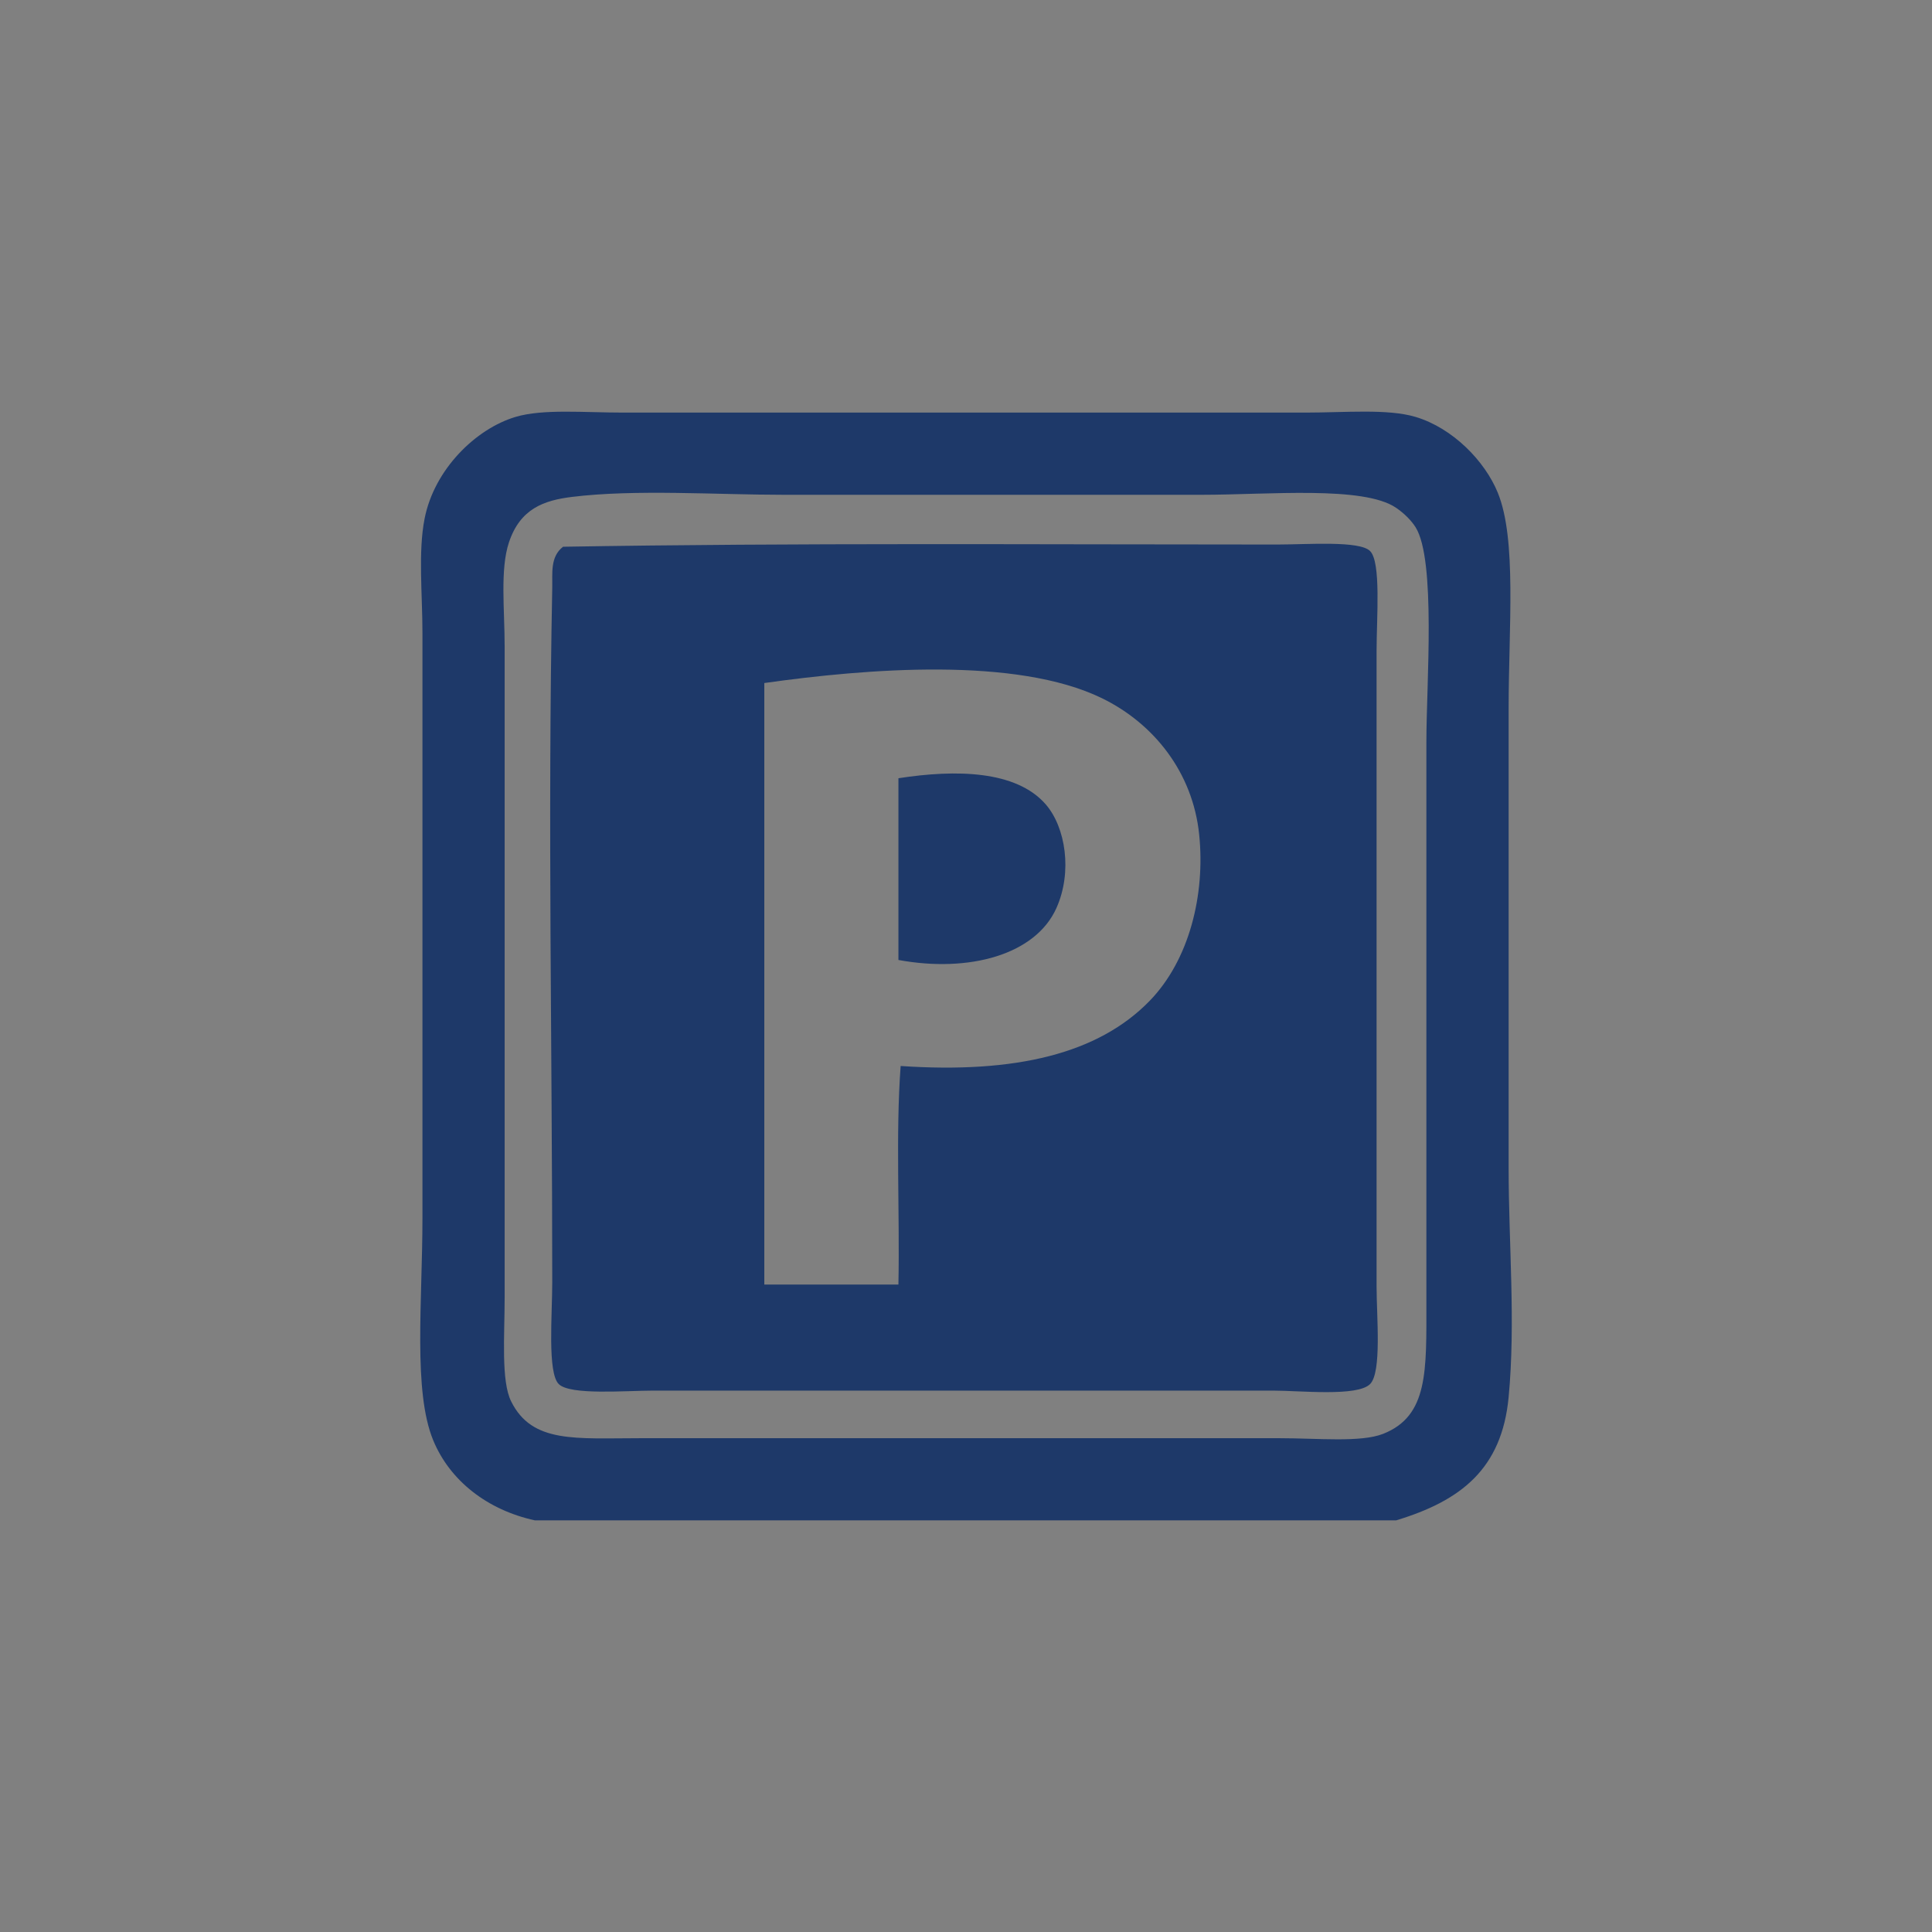 <?xml version="1.0" encoding="utf-8"?>
<!-- Generator: Adobe Illustrator 15.1.0, SVG Export Plug-In . SVG Version: 6.00 Build 0)  -->
<!DOCTYPE svg PUBLIC "-//W3C//DTD SVG 1.1//EN" "http://www.w3.org/Graphics/SVG/1.1/DTD/svg11.dtd">
<svg version="1.1" id="Capa_1" xmlns="http://www.w3.org/2000/svg" xmlns:xlink="http://www.w3.org/1999/xlink" x="0px" y="0px"
	 width="113.387px" height="113.386px" viewBox="0 0 113.387 113.386" enable-background="new 0 0 113.387 113.386"
	 xml:space="preserve">
<rect x="0" y="0" width="113.387" height="113.386" fill="#808080" stroke="none"/>
<g>
	<path fill-rule="evenodd" clip-rule="evenodd" fill="#1E3969" d="M-577.284,92.209c0-11.18,0-22.362,0-33.541
		c2.508,0,5.012,0,7.52,0c0.1-2.207-0.197-4.813,0.154-6.77c9.371,0,18.75,0,28.123,0c0,2.256,0,4.513,0,6.77
		c6.719,0,13.441,0,20.156,0c0-4.412,0-8.825,0-13.236c-0.752,0-1.504,0-2.254,0c-2.055-4.214-4.264-8.273-6.318-12.484
		c0.82-1.003,1.477-1.922,2.408-3.009c0.582-0.683,1.84-2.592,2.705-2.859c0.9-0.275,2.414,0,3.607,0c3.881,0,7.422,0,11.133,0
		c0-1.352,0-2.707,0-4.06c-1.488-0.105-3.33,0.426-3.311-0.902c0.02-1.191,2.189-0.903,4.063-0.903c1.816,0,4.023-0.342,4.063,1.053
		c-0.334,1.019-1.988,0.719-3.309,0.753c0,1.353,0,2.708,0,4.06c1.102,0,2.205,0,3.309,0c1.73,1.932,3.516,3.808,4.967,6.018
		c-2.25,4.019-4.09,8.448-6.471,12.335c-0.703,0-1.404,0-2.107,0c0,4.411,0,8.824,0,13.236c2.16,0.101,4.715-0.2,6.619,0.149
		c-0.1,11.081,0.199,22.563-0.148,33.392c-17.803,0-35.6,0-53.396,0c0-5.564,0-11.129,0-16.693c-3.965,0-7.922,0-11.885,0
		c-0.1,5.514,0.199,11.429-0.15,16.693C-570.966,92.209-574.128,92.209-577.284,92.209z M-521.479,42.122c0.953,0,1.904,0,2.857,0
		c0-2.006,0-4.011,0-6.016c-1.904,0-3.811,0-5.717,0C-523.431,38.157-522.462,40.146-521.479,42.122z M-517.271,42.122
		c1.457,0,2.912,0,4.363,0c0-2.006,0-4.011,0-6.016c-1.451,0-2.906,0-4.363,0C-517.271,38.111-517.271,40.116-517.271,42.122z
		 M-511.401,42.122c0.9,0,1.803,0,2.707,0c0.936-2.021,2.078-3.836,2.855-6.016c-1.854,0-3.709,0-5.563,0
		C-511.401,38.111-511.401,40.116-511.401,42.122z M-570.815,63.632c-0.352,1.254-0.049,3.159-0.15,4.662c5.313,0,10.627,0,15.945,0
		c0-1.555,0-3.109,0-4.662C-560.286,63.632-565.552,63.632-570.815,63.632z M-551.712,63.632c-0.352,1.254-0.053,3.159-0.152,4.662
		c5.365,0,10.729,0,16.094,0c0-1.555,0-3.109,0-4.662C-541.085,63.632-546.399,63.632-551.712,63.632z M-532.46,63.632
		c-0.354,1.254-0.053,3.159-0.15,4.662c5.316,0,10.629,0,15.941,0c0-1.555,0-3.109,0-4.662
		C-521.931,63.632-527.194,63.632-532.46,63.632z"/>
</g>
<g>
	<path fill-rule="evenodd" clip-rule="evenodd" fill="#1E3969" d="M81.935,89.229c-16.845,0-33.691,0-50.54,0
		c-2.808-0.613-4.995-2.338-5.969-4.696c-1.191-2.889-0.633-8.128-0.633-13.084c0-11.595,0-23.106,0-34.282
		c0-2.294-0.26-4.769,0.126-6.73c0.567-2.891,3.001-5.27,5.334-5.968c1.613-0.482,4.014-0.254,6.347-0.254
		c13.692,0,26.497,0,40.002,0c2.355,0,4.837-0.236,6.478,0.254c2.188,0.656,4.067,2.595,4.822,4.445
		c1.123,2.739,0.638,7.876,0.638,12.698c0,9.446,0,18.067,0,26.921c0,4.504,0.416,9.058,0,13.463
		C88.141,86.209,85.741,88.078,81.935,89.229z M29.87,31.83c-0.529,1.597-0.253,3.938-0.253,6.098c0,13.078,0,24.996,0,38.222
		c0,2.239-0.218,4.889,0.382,6.096c1.229,2.478,3.771,2.16,7.62,2.16c12.911,0,24.758,0,37.459,0c2.245,0,4.783,0.262,6.095-0.255
		c2.664-1.049,2.54-3.707,2.54-7.747c0-11.114,0-22.189,0-32.888c0-3.34,0.572-10.647-0.634-12.573
		c-0.236-0.376-0.646-0.803-1.145-1.141c-1.909-1.305-7.488-0.763-11.428-0.763c-8.568,0-16.42,0-24.509,0
		c-3.931,0-8.729-0.335-12.442,0.126C31.925,29.368,30.531,29.849,29.87,31.83z"/>
	<path fill-rule="evenodd" clip-rule="evenodd" fill="#1E3969" d="M33.045,32.088c13.711-0.233,27.7-0.13,41.907-0.13
		c1.781,0,4.839-0.24,5.456,0.382c0.656,0.655,0.382,3.927,0.382,5.841c0,12.924,0,24.281,0,37.336c0,1.732,0.313,5.019-0.382,5.713
		c-0.749,0.75-4.087,0.383-5.712,0.383c-12.688,0-23.564,0-36.318,0c-1.675,0-4.912,0.285-5.586-0.383
		c-0.672-0.667-0.381-4.073-0.381-5.97c0-13.758-0.271-27.039,0-40.76C32.43,33.637,32.279,32.682,33.045,32.088z M67.459,58.752
		c2.349-2.409,3.282-6.261,2.919-9.776c-0.374-3.638-2.65-6.509-5.713-8.002c-5.03-2.443-13.768-1.739-19.809-0.888
		c0,11.768,0,23.533,0,35.302c2.623,0,5.247,0,7.871,0c0.085-4.233-0.168-8.806,0.131-12.826
		C59.627,63.02,64.458,61.831,67.459,58.752z"/>
	<path fill-rule="evenodd" clip-rule="evenodd" fill="#1E3969" d="M52.728,56.34c0-3.557,0-7.109,0-10.666
		c3.389-0.526,6.903-0.456,8.636,1.523c1.178,1.347,1.585,3.978,0.636,6.096C60.771,56.036,56.882,57.102,52.728,56.34z"/>
</g>
<g>
	<g>
		<defs>
			<rect id="SVGID_1_" x="-722.623" y="-252.105" width="73.707" height="52.367"/>
		</defs>
		<clipPath id="SVGID_2_">
			<use xlink:href="#SVGID_1_"  overflow="visible"/>
		</clipPath>
		<path clip-path="url(#SVGID_2_)" fill="#1E3969" d="M-650.618-200.415c-0.92,0-1.669-0.744-1.669-1.665v-30.951l-33.502-15.566
			l-33.499,15.566v30.951c0,0.921-0.748,1.665-1.668,1.665c-0.921,0-1.667-0.744-1.667-1.665v-32.014
			c0-0.651,0.373-1.241,0.965-1.513l35.167-16.344c0.449-0.206,0.963-0.206,1.405,0l35.171,16.342
			c0.588,0.273,0.964,0.864,0.964,1.515v32.014C-648.951-201.159-649.695-200.415-650.618-200.415 M-693.792-205.581
			c-0.92,0-1.667,0.746-1.667,1.667v2.501c0,0.921,0.747,1.669,1.667,1.669c0.921,0,1.667-0.748,1.667-1.669v-2.501
			C-692.125-204.835-692.871-205.581-693.792-205.581 M-678.035-205.581c-0.921,0-1.667,0.746-1.667,1.667v2.501
			c0,0.921,0.746,1.669,1.667,1.669c0.923,0,1.668-0.748,1.668-1.669v-2.501C-676.367-204.835-677.112-205.581-678.035-205.581
			 M-653.568-218.241c-0.06,0.872-0.793,1.547-1.663,1.547h-9.728v0.484c1.72,0.674,2.941,2.339,2.941,4.298
			c0,2.542-2.067,4.613-4.611,4.613c-2.543,0-4.611-2.071-4.611-4.613c0-1.959,1.224-3.63,2.943-4.298v-0.484h-6.281
			c-0.576,6.572-4.52,11.845-9.54,12.873v2.407c0,0.921-0.748,1.669-1.671,1.669c-0.919,0-1.666-0.748-1.666-1.669v-2.358
			c-5.141-0.901-9.203-6.241-9.794-12.922h-7.417v0.484c1.719,0.674,2.945,2.345,2.945,4.298c0,2.542-2.07,4.613-4.615,4.613
			c-2.544,0-4.612-2.07-4.612-4.613c0-1.954,1.225-3.625,2.946-4.298v-0.484h-8.585c-0.873,0-1.601-0.675-1.662-1.547
			c-0.064-0.872,0.559-1.647,1.422-1.771l20.046-2.896l0.077-0.196c0.189-0.711,0.41-1.406,0.679-2.066h-4.908
			c-0.926,0-1.67-0.745-1.67-1.667c0-0.919,0.744-1.668,1.67-1.668h6.762c1.719-2.331,4.013-3.935,6.594-4.425v-6.282
			c0-0.919,0.747-1.666,1.666-1.666c0.921,0,1.665,0.746,1.665,1.666v6.282c2.579,0.491,4.879,2.095,6.598,4.425h6.769
			c0.921,0,1.667,0.749,1.667,1.668c0,0.921-0.746,1.667-1.667,1.667h-4.92c0.114,0.28,0.215,0.567,0.311,0.854l0.555,1.416
			l19.944,2.888C-654.13-219.888-653.505-219.113-653.568-218.241 M-705.056-211.911c0-0.707-0.574-1.28-1.28-1.28
			c-0.702,0-1.275,0.574-1.275,1.28c0,0.702,0.573,1.275,1.275,1.275C-705.63-210.636-705.056-211.209-705.056-211.911
			 M-665.349-211.911c0-0.707-0.576-1.28-1.28-1.28s-1.279,0.574-1.279,1.28c0,0.702,0.575,1.275,1.279,1.275
			S-665.349-211.209-665.349-211.911 M-684.128-223.697v4.392l5.876-2.92l-0.715-1.835L-684.128-223.697z M-687.593-223.697
			l-5.162-0.363l-0.715,1.838l5.877,2.917V-223.697z"/>
	</g>
</g>
<g>
	<path fill="#1E3969" d="M-116.811-100.101l-0.002-0.017v-12.647c0-0.765-0.624-1.391-1.397-1.391c-0.768,0-1.388,0.625-1.388,1.391
		v12.637c-0.085,3.128-2.397,5.667-5.179,5.667c-2.777,0-5.092-2.539-5.174-5.665l0.002-0.004v-12.642
		c0-0.771-0.621-1.396-1.393-1.396c-0.773,0-1.396,0.625-1.396,1.396v12.642v0.002l-0.002,0.027
		c0.083,4.135,2.922,7.574,6.569,8.284v6.929c-1.416,0.556-2.424,1.936-2.424,3.551v18.828c0,2.109,1.713,3.822,3.816,3.822
		c2.111,0,3.817-1.713,3.817-3.822v-18.828c0-1.615-1.005-2.995-2.423-3.551v-6.929C-119.732-92.526-116.892-95.966-116.811-100.101
		 M-123.748-62.509c0,0.568-0.455,1.028-1.028,1.028c-0.565,0-1.024-0.46-1.024-1.028v-18.828c0-0.57,0.459-1.031,1.024-1.031
		c0.573,0,1.028,0.46,1.028,1.031V-62.509z"/>
	<path fill="#1E3969" d="M-127.011-98.736c0.771,0,1.397-0.624,1.397-1.392v-12.647c0-0.768-0.627-1.393-1.397-1.393
		c-0.766,0-1.392,0.625-1.392,1.393v12.647C-128.402-99.36-127.776-98.736-127.011-98.736"/>
	<path fill="#1E3969" d="M-122.604-98.736c0.773,0,1.394-0.624,1.394-1.392v-12.647c0-0.768-0.62-1.393-1.394-1.393
		c-0.769,0-1.392,0.625-1.392,1.393v12.647C-123.995-99.36-123.372-98.736-122.604-98.736"/>
	<path fill="#1E3969" d="M-51.973-83.174v-30.455c0-0.498-0.262-0.952-0.689-1.203c-0.433-0.251-0.956-0.252-1.393-0.01
		c-0.245,0.142-6.06,3.535-6.06,12.291v15.015c0,0.772,0.626,1.394,1.391,1.394h3.963v1.845c-2.067,0.042-3.733,1.733-3.733,3.813
		v18.833c0,2.106,1.712,3.818,3.816,3.818c2.101,0,3.818-1.711,3.818-3.818v-18.833C-50.859-81.533-51.282-82.481-51.973-83.174
		 M-57.332-88.935v-13.616c0-3.861,1.334-6.409,2.571-7.95v21.566H-57.332z M-53.653-61.652c0,0.565-0.459,1.028-1.024,1.028
		c-0.567,0-1.028-0.463-1.028-1.028v-18.833c0-0.569,0.461-1.028,1.028-1.028c0.565,0,1.024,0.459,1.024,1.028V-61.652z"/>
	<path fill="#1E3969" d="M-90.134-113.245c-14.786,0-26.813,12.031-26.813,26.814c0,14.788,12.026,26.819,26.813,26.819
		c14.787,0,26.816-12.031,26.816-26.819C-63.317-101.213-75.347-113.245-90.134-113.245 M-90.134-62.401
		c-13.248,0-24.024-10.778-24.024-24.029c0-13.247,10.776-24.025,24.024-24.025c13.252,0,24.029,10.778,24.029,24.025
		C-66.104-73.179-76.882-62.401-90.134-62.401"/>
	<path fill="#1E3969" d="M-90.134-104.161c-9.775,0-17.735,7.952-17.735,17.735c0,9.777,7.96,17.733,17.735,17.733
		c9.784,0,17.74-7.957,17.74-17.733C-72.394-96.209-80.35-104.161-90.134-104.161 M-90.134-71.481
		c-8.237,0-14.948-6.706-14.948-14.945c0-8.246,6.711-14.946,14.948-14.946c8.241,0,14.948,6.701,14.948,14.946
		C-75.186-78.187-81.893-71.481-90.134-71.481"/>
</g>
<g>
	<path fill="#1E3969" d="M-248.816-255.729c2.877,0,5.211,2.33,5.211,5.209v19.107c0,2.877-2.334,5.208-5.211,5.208h-19.111
		c-2.871,0-5.209-2.331-5.209-5.208v-19.107c0-2.879,2.338-5.209,5.209-5.209H-248.816z"/>
	<path fill="#FFFFFF" d="M-257.461-242.058c-2.031-0.784-2.385-1.315-2.385-2.144c0-0.698,0.533-1.513,2.045-1.513
		c1.018,0,1.861,0.297,2.303,0.572l0.59,0.364l0.855-2.531l-0.387-0.226c-0.811-0.479-2.014-0.749-3.299-0.749l-0.146,0.002
		l0.146-0.002l0.135,0.002v-2.824h-2.162v3.141l0.014-0.004c-0.594,0.201-1.123,0.497-1.572,0.882
		c-0.918,0.782-1.418,1.878-1.418,3.092c0,2.006,1.305,3.461,3.992,4.437c1.873,0.699,2.238,1.336,2.238,2.203
		c0,1.127-0.871,1.797-2.334,1.797c-1.014,0-2.063-0.294-2.867-0.81l-0.605-0.388l-0.811,2.568l0.346,0.23
		c0.707,0.472,1.869,0.83,3.018,0.947v2.18h2.162v-2.25l-0.117,0.02c1.107-0.179,2.043-0.6,2.746-1.244
		c0.877-0.808,1.361-1.941,1.361-3.194C-253.613-240.207-255.559-241.325-257.461-242.058 M-258.135-248.273l0.127-0.006
		L-258.135-248.273 M-259.365-248.084l0.084-0.021L-259.365-248.084 M-259.127-248.142l0.088-0.018L-259.127-248.142
		 M-258.885-248.188l0.098-0.018L-258.885-248.188 M-258.635-248.227l0.102-0.012L-258.635-248.227 M-258.387-248.251l0.117-0.015
		L-258.387-248.251 M-259.521-248.041l-0.082,0.021L-259.521-248.041 M-258.697-232.971l-0.25,0.004L-258.697-232.971
		 M-259.555-232.987l-0.018-0.002L-259.555-232.987z M-259.148-232.968h-0.02H-259.148z M-258.014-233.02l0.18-0.023
		L-258.014-233.02 M-258.635-232.974l0.244-0.011L-258.635-232.974 M-258.318-232.989l0.232-0.024L-258.318-232.989"/>
	<path fill="#1E3969" d="M-218.656-255.729c2.879,0,5.209,2.33,5.209,5.209v19.107c0,2.877-2.33,5.208-5.209,5.208h-19.107
		c-2.879,0-5.211-2.331-5.211-5.208v-19.107c0-2.879,2.332-5.209,5.211-5.209H-218.656z"/>
	<path fill="#FFFFFF" d="M-220.82-244.479l1.693-2.775c0,0-0.818-1.138-2.889-2.016c-0.18-0.081-1.256-0.502-2.018-0.616
		c-4.168-0.637-6.807,1.505-7.244,1.858c-0.883,0.711-1.652,1.669-2.201,2.662c-0.266,0.479-0.463,0.994-0.664,1.505
		c-0.18,0.526-0.184,0.609-0.184,0.609l-1.959,0.013l-1.006,1.528h2.754v1.348h-1.822l-0.928,1.46h2.99l0.068,0.278
		c0.043,0.176,0.072,0.358,0.129,0.527c1.281,3.785,3.564,4.845,3.941,5.044c0.822,0.443,2.635,1.286,5.357,1.092
		c1.705-0.01,3.252-0.724,4.59-1.748c0.068-0.052,0.561-0.353,0.561-0.448v-3.819c0,0-0.287,0.346-0.926,0.889
		c-0.637,0.544-1.646,1.22-2.789,1.594c-0.693,0.242-1.527,0.332-2.289,0.332c-0.766,0-1.488-0.131-2.25-0.44
		c-0.938-0.383-1.852-1.074-2.406-1.918c-0.127-0.19-0.246-0.384-0.35-0.585c-0.113-0.22-0.211-0.424-0.379-0.786
		c0.498,0,1.002,0,1.506-0.001c0.652,0,1.307,0,1.961-0.003c0.691,0,1.385,0,2.078,0c0.563,0,1.125,0,1.688-0.002h0.787h0.016
		l0.848-1.459l-9.168-0.01v-1.351h9.523l0.918-1.539h-6.438h-3.689c0.34-0.674,0.598-0.99,0.686-1.111
		c0.26-0.349,0.559-0.663,0.885-0.947c0.709-0.615,1.529-1.093,2.461-1.269c0.596-0.111,1.301-0.174,1.908-0.099
		c0.436,0.054,0.906,0.146,1.316,0.306C-222.906-246.05-221.9-245.52-220.82-244.479"/>
	<path fill="#1E3969" d="M-248.816-225.639c2.877,0,5.211,2.331,5.211,5.212v19.104c0,2.878-2.334,5.209-5.211,5.209h-19.111
		c-2.873,0-5.209-2.331-5.209-5.209v-19.104c0-2.881,2.336-5.212,5.209-5.212H-248.816z"/>
	<path fill="#FFFFFF" d="M-251.441-213.096v-1.149c0-0.84-0.166-1.655-0.488-2.421c-0.314-0.741-0.764-1.405-1.334-1.977
		c-0.568-0.569-1.232-1.018-1.975-1.33c-0.766-0.326-1.58-0.487-2.42-0.487s-1.65,0.161-2.42,0.487
		c-0.736,0.313-1.402,0.761-1.975,1.33c-0.572,0.571-1.021,1.235-1.33,1.977c-0.328,0.766-0.488,1.581-0.488,2.421
		c0,0.979,0.289,1.839,0.699,2.602h-2.129v1.536h3.166c0.154,0.195,0.305,0.384,0.451,0.563c0.533,0.658,1.086,1.338,1.133,1.767
		c0.064,0.633-0.215,1.594-0.715,2.44c-0.355,0.608-0.779,1.093-1.203,1.392c-0.479,0.209-0.775,0.364-0.795,0.376l0.857,2.126
		c0.348-0.102,0.691-0.256,1.023-0.462c0.213-0.088,0.449-0.183,0.713-0.274c1.129-0.4,2.137-0.579,2.92-0.513
		c0.701,0.054,1.004,0.272,1.426,0.575c0.326,0.238,0.736,0.532,1.305,0.699c0.307,0.087,0.621,0.128,0.969,0.128
		c0.35,0,0.734-0.045,1.154-0.14l1.123-0.25l-0.498-2.247l-1.123,0.25c-0.883,0.194-1.076,0.059-1.588-0.309
		c-0.523-0.379-1.246-0.897-2.584-1.005c-0.408-0.034-0.846-0.023-1.303,0.027c0.477-1.057,0.699-2.151,0.607-3.048
		c-0.078-0.768-0.453-1.439-0.938-2.097h4.213v-1.536h-5.428c-0.627-0.815-1.156-1.664-1.156-2.602c0-2.159,1.756-3.913,3.912-3.913
		c2.16,0,3.912,1.754,3.912,3.913v1.149H-251.441z"/>
	<path fill="#1E3969" d="M-218.656-225.639c2.879,0,5.209,2.331,5.209,5.212v19.104c0,2.878-2.33,5.209-5.209,5.209h-19.107
		c-2.879,0-5.211-2.331-5.211-5.209v-19.104c0-2.881,2.332-5.212,5.211-5.212H-218.656z"/>
	<polygon fill="#FFFFFF" points="-224.309,-218.962 -228.471,-213.134 -232.105,-218.96 -234.656,-218.96 -229.596,-210.867 
		-229.596,-210.002 -232.883,-210.002 -232.883,-208.599 -229.609,-208.599 -229.604,-206.696 -232.879,-206.696 -232.879,-205.174 
		-229.604,-205.181 -229.604,-202.786 -227.326,-202.786 -227.326,-205.156 -224.031,-205.156 -224.031,-206.679 -227.318,-206.679 
		-227.318,-208.584 -224.037,-208.584 -224.037,-210.002 -227.318,-210.002 -227.318,-210.874 -221.758,-218.949 	"/>
</g>
<g>
	<path fill="#1E3969" d="M-546.931-71.041c-4.246,0-7.705,3.457-7.705,7.702c0,4.247,3.459,7.704,7.705,7.704
		c4.248,0,7.705-3.457,7.705-7.704C-539.226-67.584-542.683-71.041-546.931-71.041 M-546.931-60.344
		c-1.654,0-2.996-1.341-2.996-2.994c0-1.654,1.342-2.994,2.996-2.994s2.994,1.34,2.994,2.994
		C-543.937-61.685-545.276-60.344-546.931-60.344"/>
	<path fill="#1E3969" d="M-520.571-71.041c-4.246,0-7.703,3.457-7.703,7.702c0,4.247,3.457,7.704,7.703,7.704
		c4.25,0,7.701-3.457,7.701-7.704C-512.87-67.584-516.321-71.041-520.571-71.041 M-520.571-60.344c-1.648,0-2.996-1.341-2.996-2.994
		c0-1.654,1.348-2.994,2.996-2.994c1.652,0,3,1.34,3,2.994C-517.571-61.685-518.919-60.344-520.571-60.344"/>
	<path fill="#1E3969" d="M-513.399-72.006l9.125-35.089h-54.082l-2.633-10.126h-12.289v4.708h8.645l10.531,40.508H-513.399z
		 M-528.274-86.84h-10.955v-5.425h10.955V-86.84z M-539.229-102.388h10.955v5.419h-10.955V-102.388z M-523.567-92.263h10.57
		l-1.408,5.423h-9.162V-92.263z M-528.274-76.713h-10.955v-5.419h10.955V-76.713z M-543.937-86.84h-9.154l-1.41-5.423h10.564V-86.84
		z M-551.872-82.135h7.936v5.421h-6.525L-551.872-82.135z M-523.567-76.713v-5.421h7.934l-1.408,5.421H-523.567z M-511.772-96.969
		h-11.795v-5.419h13.199L-511.772-96.969z M-543.937-102.388v5.419h-11.791l-1.408-5.419H-543.937z"/>
</g>
<g>
	<path fill="#1E3969" d="M-659.535-102.091h-0.739l-1.884-5.305c-0.179-0.508-0.585-0.902-1.095-1.063l-2.43-0.786
		c-0.904-0.296-1.87,0.203-2.164,1.105c-0.293,0.91,0.2,1.877,1.109,2.169l1.614,0.522l1.19,3.354h-0.508
		c-0.344,0-0.647,0.202-0.788,0.505l-1.395,3.103c-0.055,0.125-0.083,0.261-0.072,0.398l0.521,9.469
		c0.024,0.453,0.406,0.813,0.862,0.813h0.537v20.52c0,2.293-1.303,4.28-3.203,5.279v-12.804c0-1.257-0.45-2.413-1.204-3.313v-35.287
		c0-3.534-2.881-6.415-6.418-6.415h-29.646c-3.534,0-6.414,2.881-6.414,6.415v35.287c-0.751,0.9-1.205,2.057-1.205,3.313v16.615
		c0,2.848,2.318,5.165,5.162,5.165h34.56c2.574,0,4.715-1.896,5.104-4.36c4.352-1.182,7.566-5.17,7.566-9.896v-20.52h0.938
		c0.471,0,0.86-0.386,0.86-0.863v-12.564C-658.675-101.707-659.064-102.091-659.535-102.091 M-690.421-72.895
		c-4.032,0-7.3-3.267-7.3-7.299c0-4.031,7.3-11.743,7.3-11.743s7.298,7.712,7.298,11.743
		C-683.123-76.161-686.39-72.895-690.421-72.895 M-676.066-101.407h-28.706v-11.529h28.706V-101.407z"/>
</g>
<rect x="-51.679" y="206.897" fill="#1E3969" width="1.383" height="6.844"/>
<g>
	<path fill="#1E3969" d="M-68.445,210.024c-3.898,0-7.067,3.16-7.067,7.064c0,3.898,3.169,7.064,7.067,7.064
		c3.901,0,7.06-3.166,7.06-7.064S-64.544,210.024-68.445,210.024"/>
	<path fill="#1E3969" d="M-133.483,214.515h3.878c-0.106,0.498-0.18,1.016-0.18,1.539c0,0.443,0.05,0.873,0.128,1.293h-3.826
		V214.515z"/>
	<path fill="#1E3969" d="M-110.482,214.511h2.953v0.004v2.83h-2.92c0.056-0.42,0.104-0.852,0.104-1.291
		C-110.346,215.528-110.402,215.013-110.482,214.511"/>
	<path fill="#1E3969" d="M-77.087,216.052c-0.065,0.428-0.106,0.854-0.106,1.293c0,0.266,0.01,0.52,0.038,0.779h-29.588v-2.072
		H-77.087z"/>
	<path fill="#1E3969" d="M-106.147,179.698l-0.003,6.955h-0.593v26.883v1.928h29.758c0.868-3.971,4.402-6.959,8.637-6.959
		c3.871,0,7.172,2.516,8.358,5.998l0.348,0.223h7.263v-7.953h2.266v-27.074H-106.147z"/>
	<path fill="#1E3969" d="M-59.549,215.313h7.954v2.074h-7.883c0.022-0.258,0.038-0.518,0.038-0.787
		C-59.439,216.161-59.478,215.735-59.549,215.313"/>
	<path fill="#1E3969" d="M-133.224,199.396v3.098v11.248h4.306c1.038-4.084,4.739-7.115,9.137-7.115
		c4.404,0,8.103,3.039,9.132,7.115h3.169v-27.137h-19.907L-133.224,199.396z"/>
	<polygon fill="#FFFFFF" points="-109.651,188.667 -109.651,195.39 -117.336,195.39 -123.026,200.171 -130.627,200.171 
		-126.38,188.667 	"/>
	<path fill="#1E3969" d="M-119.754,209.511c-4.188,0-7.577,3.395-7.577,7.578c0,4.193,3.389,7.584,7.577,7.584
		c4.186,0,7.579-3.391,7.579-7.584C-112.181,212.903-115.572,209.511-119.754,209.511"/>
</g>
<g>
	<path fill-rule="evenodd" clip-rule="evenodd" fill="#1E3969" d="M-263.095-120.604c2.135,0,4.267,0,6.403,0
		c0.736,0.385,0.976,1.277,1.198,2.137c0.463,1.794,1.075,3.978,1.068,5.733c-1.487,0.481-3.528,0.267-5.471,0.267
		c-1.982,0-4.075,0.203-5.602-0.267c-0.102-1.002,0.409-2.42,0.802-3.999C-264.321-118.247-264.16-120.272-263.095-120.604z"/>
	<path fill-rule="evenodd" clip-rule="evenodd" fill="#1E3969" d="M-253.627-110.33c-0.081,3.595-2.163,6.246-5.335,6.667
		c-4.121,0.544-7.085-2.333-7.202-6.403c0-0.132,0-0.264,0-0.399C-262.319-110.152-257.247-110.429-253.627-110.33z"/>
	<path fill-rule="evenodd" clip-rule="evenodd" fill="#1E3969" d="M-247.355-93.128c2.936,0.92,8.502,0.487,8.136,4.268
		c-0.129,1.315-0.934,1.422-1.603,2.404c0,7.288,0,14.581,0,21.871c6.274,0,15.748,0,23.477,0c2.989,0,5.664-0.297,5.604,2.4
		c-0.067,2.743-3.104,2.267-6.139,2.271c0.32,0.734,0.924,1.32,1.068,2.267c0.974,6.472-8.979,7.17-9.072,0.932
		c-0.02-1.383,0.614-2.164,1.204-3.199c-2.937,0-5.869,0-8.807,0c0.149,0.765,1.061,1.653,1.069,3.066
		c0.038,6.169-9.891,5.915-9.069-0.668c0.126-1.024,0.465-1.429,1.199-2.398c-1.495-0.124-3.552,0.369-4.534-0.667
		c-1.028-1.085-0.667-4.012-0.667-6.135c0-6.699,0-14.48,0-20.409c-1.529-0.828-3.556-0.499-4.934-1.333
		c-0.983-0.591-1.063-1.646-1.871-2.4c0,9.215,0,18.28,0,28.009c0,4.518,1.107,11.888-4.265,10.404
		c-2.495-0.69-2.27-3.292-2.27-6.937c0-4.579,0-10.82,0-14.938c-0.49-0.31-1.553-0.046-2.267-0.133c0,4.524,0,10.182,0,15.206
		c0,1.748,0.277,3.688-0.134,4.935c-0.837,2.541-5.252,2.634-6.135,0c-0.646-1.932-0.134-5.998-0.134-8.406
		c0-8.346,0-17.63,0-25.609c-0.953,1.792-1.69,3.601-2.666,5.734c-0.767,1.679-1.554,4.645-3.468,4.938
		c-1.563,0.241-2.994-0.806-3.201-2.131c-0.273-1.745,1.473-4.438,2.134-5.869c1.729-3.755,3.217-6.9,5.069-10.938
		c0.941-2.067,1.604-5.568,4.132-5.87c1.727-0.204,4.258,0,6.27,0c1.937,0,4.931-0.272,6.136,0.399
		c1.244,0.698,2.005,2.911,2.937,4.403C-249.116-95.993-248.019-94.648-247.355-93.128z M-264.562-95.529
		c0.418,0.857,2.117,0.857,2.535,0C-261.36-98.112-265.227-98.112-264.562-95.529z M-257.894-96.194
		c-0.04,1.66,2.3,1.851,2.667,0.532c0.354-1.267-0.611-1.957-1.598-1.732C-257.636-97.211-257.879-96.827-257.894-96.194z
		 M-263.227-88.061c1.004-0.037,1.614-1.241,0.934-2.398C-264.718-91.884-265.419-87.979-263.227-88.061z M-256.293-88.061
		c1.452-0.196,1.542-3.481-0.799-2.532C-258.713-89.937-257.529-87.891-256.293-88.061z M-262.693-81.393
		c0.571-0.302,0.897-1.303,0.531-2.131C-264.402-85.602-265.924-80.733-262.693-81.393z M-257.894-82.857
		c-0.218,2.106,2.488,1.901,2.667,0.399c0.129-1.088-0.479-1.712-1.598-1.467C-257.618-83.75-257.847-83.304-257.894-82.857z
		 M-238.021-57.383c-0.026,0.517-0.002,0.985,0.134,1.333C-234.83-54.592-236.02-59.566-238.021-57.383z M-220.55-55.917
		c0.267-0.313,0.309-0.845,0.267-1.466C-222.072-59.483-223.529-54.856-220.55-55.917z"/>
	<path fill-rule="evenodd" clip-rule="evenodd" fill="#1E3969" d="M-217.611-96.194c2.475,0.75,6.298-0.923,7.468,1.064
		c0.755,1.293,0.265,5.382,0.265,7.335c0,2.713,0.207,5.307-0.265,7.206c-1.599,0.863-4.124,0.536-6.537,0.536
		c-4.971,0-8.581,0-14.002,0c-2.2,0-5.331,0.25-6.271-0.67c-1.106-1.083-0.665-5.209-0.665-7.472c0-1.961-0.536-6.2,0.665-7.333
		c1.334-1.256,4.639-0.151,7.068-0.532c0.347-2.298-0.968-5.67,1.468-6.271c1.339-0.328,3.453,0,5.47,0
		c1.409,0,4.095-0.414,4.936,0.535C-216.685-100.295-218.154-98.526-217.611-96.194z M-226.415-96.062c1.775,0,3.553,0,5.333,0
		c0-0.933,0-1.867,0-2.8c-1.78,0-3.558,0-5.333,0C-226.415-97.929-226.415-96.994-226.415-96.062z"/>
	<path fill-rule="evenodd" clip-rule="evenodd" fill="#1E3969" d="M-236.152-76.323c0.071-0.024,0.11-0.124,0.268-0.132
		c5.745-0.344,12.938,0,19.604,0c1.988,0,5.125-0.212,5.871,0.532c0.779,0.784,1.041,6.586,0,7.604
		c-0.883,0.858-4.21,0.532-6.403,0.532c-4.996,0-8.76,0-13.87,0c-2.111,0-5.383,0.287-6.271-0.532
		c-0.695-0.637-0.665-2.304-0.665-4.133C-237.618-74.596-237.668-75.841-236.152-76.323z"/>
</g>
<g>
	<path fill-rule="evenodd" clip-rule="evenodd" fill="#1E3969" d="M93.862-69.841c0,0.822,0,1.646,0,2.467
		c-1.053,3.644-3.54,5.851-8.567,5.516c-0.668,1.21-0.677,2.325-1.306,3.342c-2.242,3.618-7.713,5.044-11.471,2.614
		c-1.712-1.107-3.315-3.199-3.634-5.956c-8.081,0-16.161,0-24.24,0c-0.524,2.506-1.921,4.753-3.774,5.956
		c-4.937,3.19-12.01-0.22-12.636-5.956c-2.607-0.387-7.842,0.929-8.71-1.016c0-2.079,0-4.162,0-6.241
		c3.813,0.197,3.974-6.203,0-5.956c0-2.227,0-4.451,0-6.68c2.455-4.025,4.645-8.183,7.112-12.483
		c0.724-1.259,1.742-3.478,2.761-3.775c1.138-0.333,3.07,0,4.502,0c4.789,0,9.328,0,13.936,0c0.441-0.2-0.203-0.631-0.287-0.727
		c-0.84-0.931-1.731-1.729-2.613-2.614c-1.031-1.033-2.404-2.898-3.633-3.194c-1.539-0.371-4.013,0-6.097,0
		c-1.927,0-4.049,0.131-5.663-0.435c-1.833-0.644-3.27-2.262-3.919-3.92c-1.468-3.757,0.688-8.07,4.5-9.002
		c1.747-0.426,4.748-0.145,7.986-0.145c2.709,0,6.272-0.385,8.131,0.145c2.472,0.705,4.744,3.727,6.682,5.661
		c11.879,11.882,23.883,23.885,35.567,35.571C90.665-74.487,93.408-72.418,93.862-69.841z M51.608-94.525
		c-0.006-0.154-0.184-0.114-0.139,0.146c0,6.533,0,13.066,0,19.601c6.577,0,13.158,0,19.742,0
		C65.112-81.338,58.081-88.082,51.608-94.525z M30.85-87.412c-0.771,1.353-2.204,2.728-1.745,4.939c5.279,0,10.553,0,15.83,0
		c0-3.196,0-6.388,0-9.585c-3.826,0-7.646,0-11.475,0C32.408-90.602,31.715-88.927,30.85-87.412z M33.026-65.779
		c-2.063,2.519-0.457,7.119,3.194,7.263c3.322,0.128,5.268-3.12,4.356-5.954c-0.614-1.916-2.997-3.019-5.08-2.614
		C34.515-66.894,33.535-66.395,33.026-65.779z M72.954-60.984c1.404,3.284,7.064,3,8.128-0.291c1.1-3.385-1.264-6.451-4.935-5.81
		C73.394-66.6,71.713-63.894,72.954-60.984z"/>
</g>
<g>
	<path fill-rule="evenodd" clip-rule="evenodd" fill="#1E3969" d="M-680.691,169.075c6.275,2.055,10.449,6.208,10.666,14.316
		c-4.812,1.367-8.996,4.158-14.879,4.491c-6.411,0.368-11.292-3.049-16.419-4.491c0.149-8.175,4.398-12.252,10.665-14.316
		c-0.841-3.361,2.26-2.806,5.476-2.806C-682.158,166.27-680.21,165.909-680.691,169.075z M-686.587,181.431
		c2.354,0.439,4.818-1.069,4.209-4.213c-0.342-1.775-2.435-2.782-4.209-2.385C-689.615,175.503-690.216,180.749-686.587,181.431z"/>
	<path fill-rule="evenodd" clip-rule="evenodd" fill="#1E3969" d="M-659.354,186.762c0.304,7.374-3.81,11.54-8.145,14.74
		c0-2.574,0-5.146,0-7.723c-1.065,0.244-1.828,0.787-2.665,1.265c-0.093,2.148,0.122,4.486,0,6.315
		c-0.552,8.223-6.886,14.191-14.456,14.74c-5.12,0.369-9.445-1.831-12.212-4.631c-3.485-3.522-4.94-8.593-4.355-16.284
		c-0.721-0.637-1.709-1.002-2.666-1.405c-0.329,2.293-0.047,5.192-0.139,7.723c-2.311-1.372-4.247-3.442-5.755-5.758
		c-1.473-2.245-2.766-5.212-2.388-8.841c1.107-0.979,3.161-1.248,4.911-1.262c3.868-0.037,7.201,1.064,10.392,2.525
		c3.338,1.534,7.258,2.916,11.928,2.667c3.577-0.189,7.211-1.167,10.247-2.53c2.942-1.317,5.967-2.658,10.107-2.662
		C-662.916,185.636-661.051,185.808-659.354,186.762z"/>
	<path fill-rule="evenodd" clip-rule="evenodd" fill="#1E3969" d="M-662.443,238.137c-15.532,0-31.066,0-46.605,0
		c0.322-8.408,4.983-15.443,12.918-18.108c4.18-1.399,9.574-1.253,14.315-1.121c4.788,0.133,8.834,1.58,11.79,3.79
		C-665.751,225.885-662.573,231.287-662.443,238.137z"/>
</g>
<g>
	<path fill-rule="evenodd" clip-rule="evenodd" fill="#1E3969" d="M78.202,235.164c-2.444,0-4.89,0-7.336,0
		c-0.083-0.175-0.274-0.242-0.514-0.259c-0.917-1.185-0.363-3.837-0.515-5.792c-8.75,0-17.5,0-26.253,0
		c-0.149,1.955,0.404,4.607-0.514,5.792c-0.24,0.017-0.43,0.084-0.514,0.259c-2.446,0-4.893,0-7.336,0
		c-1.582-0.738-0.656-3.981-0.9-6.051c-2.61-0.004-4.488-1.273-5.146-3.347c-0.471-1.471-0.571-4.076-0.13-5.917
		c0.263-1.102,1.339-1.84,1.541-2.834c0.298-1.438,0-3.383,0-5.146c0-5.256,0-11.014,0-15.829c-1.206-0.023-2.969,0.151-3.729-0.513
		c-0.852-0.743-0.643-3.461-0.643-6.051c0-2.22-0.353-5.409,0.385-6.434c0.754-1.046,2.435-0.733,3.987-0.771
		c-0.647-5.973,0.918-9.989,4.509-11.969c2.669-1.47,7.933-1.029,12.221-1.029c6.04,0,12.741,0,18.791,0
		c4.987,0,9.916-0.484,12.611,1.161c3.377,2.058,4.713,6.287,4.117,11.837c1.315,0.186,2.445-0.339,3.473,0.258
		c1.25,0.727,0.902,4.228,0.902,6.563c0,2.761,0.356,5.835-0.902,6.563c-0.795,0.462-2.46,0.184-3.473,0.257
		c0,4.777,0,10.813,0,15.83c0,1.812-0.339,3.95,0,5.404c0.141,0.601,0.562,0.745,0.9,1.286c0.258,0.408,0.53,1.035,0.643,1.543
		c1.099,5.029-0.759,9.376-5.273,9.137C78.855,231.183,79.786,234.426,78.202,235.164z M45.261,176.223
		c0.071,1.872,1.711,2.179,4.117,2.19c4.598,0.024,8.174,0,12.868,0c3.119,0,6.032,0.317,5.92-2.446
		c-0.068-1.655-1.361-2.131-3.478-2.187c-1.898-0.053-3.999,0-5.658,0c-3.438,0-8.681-0.375-11.587,0.129
		C45.943,174.169,45.196,174.707,45.261,176.223z M35.995,183.432c0,6.949,0,13.897,0,20.849c6.091,0,12.18,0,18.271,0
		c0-7.079,0-14.159,0-21.236c-6.046,0-12.097,0-18.144,0C35.973,183.068,35.981,183.25,35.995,183.432z M59.158,183.432
		c0,6.949,0,13.897,0,20.849c6.091,0,12.181,0,18.271,0c0-7.079,0-14.159,0-21.236c-6.05,0-12.095,0-18.144,0
		C59.137,183.068,59.145,183.25,59.158,183.432z M36.123,210.199c-0.554,1.099-0.485,4.384,0.384,5.275
		c0.803,0.818,2.61,0.664,3.988,0.642c1.637-0.021,3.031-0.183,3.475-1.285c0.376-0.925,0.309-3.748,0-4.506
		c-0.604-1.495-3.632-1.642-6.047-1.158C37.19,209.314,36.507,209.428,36.123,210.199z M69.452,210.325
		c-0.324,0.8-0.438,3.422,0,4.506c0.63,1.554,6.152,1.981,7.463,0.644c0.886-0.911,0.999-4.756,0-5.792
		c-0.69-0.714-3.584-0.894-5.535-0.516C70.562,209.327,69.739,209.617,69.452,210.325z"/>
</g>
<g>
	<path fill-rule="evenodd" clip-rule="evenodd" fill="#1E3969" d="M-644.66,335.241c0,0.748,0,1.497,0,2.247
		c-0.983,2.936-3.117,4.861-6.424,4.337c-2.935-0.465-5.17-3.867-7.229-5.621c-6.686-5.697-15.738-10.431-28.422-9.955
		c-11.954,0.449-20.527,5.106-26.977,11.559c-1.837,1.838-4.606,5.21-7.386,5.302c-3.219,0.109-4.87-1.941-5.782-4.495
		c0-0.749,0-1.499,0-2.249c0.818-2.356,2.961-4.389,4.816-6.101c8.83-8.15,20.995-15.184,37.258-15.099
		c13.595,0.074,25.051,5.421,32.918,11.884C-649.598,328.932-645.557,332.495-644.66,335.241z"/>
	<path fill-rule="evenodd" clip-rule="evenodd" fill="#1E3969" d="M-686.734,335.241c10.363-0.766,18.391,3.566,23.929,8.992
		c1.888,1.852,4.296,3.778,4.335,6.584c0.05,3.491-3.162,6.877-7.385,6.102c-2.967-0.539-5.493-4.646-7.871-6.263
		c-6.794-4.611-16.244-4.159-22.483,0.321c-1.429,1.027-2.863,2.546-4.335,4.015c-1.502,1.502-3.019,2.95-5.139,3.051
		c-3.642,0.17-6.881-2.703-6.423-6.901c0.275-2.518,2.741-4.351,4.335-5.942c3.686-3.687,6.942-6.234,12.366-8.19
		C-692.678,336.023-690.111,335.489-686.734,335.241z"/>
	<path fill-rule="evenodd" clip-rule="evenodd" fill="#1E3969" d="M-687.055,358.043c6.813-0.957,12.58,4.807,10.921,11.883
		c-0.938,3.996-4.709,6.896-8.513,7.228c-5.831,0.508-10.864-4.116-10.601-9.956c0.177-3.815,1.912-6.297,4.339-7.872
		C-690.01,358.744-688.596,358.259-687.055,358.043z"/>
</g>
<g>
	<path fill-rule="evenodd" clip-rule="evenodd" fill="#1E3969" d="M-210.829,29.521c-5.086,5.124-10.85,9.541-16.254,14.352
		c-5.361,4.772-10.785,9.536-16.107,14.352c-0.098,0-0.195,0-0.295,0c-8.031-7.217-16.188-14.3-24.309-21.527
		c-2.688-2.396-5.682-4.459-8.053-7.176c2.449-1.396,6.379-1.023,10.541-1.023c14.279,0,29.457,0,43.934,0
		C-217.317,28.498-213.519,28.086-210.829,29.521z"/>
	<path fill-rule="evenodd" clip-rule="evenodd" fill="#1E3969" d="M-280.825,76.822c0-13.474,0-26.945,0-40.416
		c0.406-1.255,0.74-2.581,1.465-3.513c7.842,6.798,15.652,13.632,23.43,20.499c-7.43,8.188-14.977,16.883-22.26,25.039
		c-0.477,0.536-1.119,1.29-1.609,1.32C-280.216,78.85-280.472,77.785-280.825,76.822z"/>
	<path fill-rule="evenodd" clip-rule="evenodd" fill="#1E3969" d="M-206.876,79.751c-0.492-0.03-1.135-0.784-1.611-1.32
		c-7.303-8.183-14.934-16.84-22.258-25.186c7.936-6.661,15.563-13.627,23.43-20.353c0.125-0.03,0.139,0.056,0.146,0.145
		c1.928,3.004,1.32,8.149,1.32,13.619c0,6.366,0,13.392,0,19.913C-205.849,71.687-205.323,76.478-206.876,79.751z"/>
	<path fill-rule="evenodd" clip-rule="evenodd" fill="#1E3969" d="M-234.112,56.467c7.854,9.034,15.91,17.865,23.869,26.796
		c-2.424,1.954-6.584,1.466-11.129,1.466c-11.77,0-24.553,0-36.609,0c-5.107,0-10.182,0.48-14.645,0
		c-1.471-0.158-2.453-0.813-3.805-1.318c7.895-9.091,15.977-17.994,24.014-26.943c0.117,0.025,0.146,0.146,0.293,0.146
		c1.234,1.374,2.641,2.231,4.248,3.659c1.201,1.07,2.83,3.369,4.537,3.369c0.797,0,1.828-0.757,2.639-1.465
		C-238.466,60.215-236.452,58.099-234.112,56.467z"/>
</g>
<g>
	<path fill-rule="evenodd" clip-rule="evenodd" fill="#1E3969" d="M-210.829,29.521c-5.086,5.124-10.85,9.541-16.254,14.352
		c-5.361,4.772-10.785,9.536-16.107,14.352c-0.098,0-0.195,0-0.295,0c-8.031-7.217-16.188-14.3-24.309-21.527
		c-2.688-2.396-5.682-4.459-8.053-7.176c2.449-1.396,6.379-1.023,10.541-1.023c14.279,0,29.457,0,43.934,0
		C-217.317,28.498-213.519,28.086-210.829,29.521z"/>
	<path fill-rule="evenodd" clip-rule="evenodd" fill="#1E3969" d="M-280.825,76.822c0-13.474,0-26.945,0-40.416
		c0.406-1.255,0.74-2.581,1.465-3.513c7.842,6.798,15.652,13.632,23.43,20.499c-7.43,8.188-14.977,16.883-22.26,25.039
		c-0.477,0.536-1.119,1.29-1.609,1.32C-280.216,78.85-280.472,77.785-280.825,76.822z"/>
	<path fill-rule="evenodd" clip-rule="evenodd" fill="#1E3969" d="M-206.876,79.751c-0.492-0.03-1.135-0.784-1.611-1.32
		c-7.303-8.183-14.934-16.84-22.258-25.186c7.936-6.661,15.563-13.627,23.43-20.353c0.125-0.03,0.139,0.056,0.146,0.145
		c1.928,3.004,1.32,8.149,1.32,13.619c0,6.366,0,13.392,0,19.913C-205.849,71.687-205.323,76.478-206.876,79.751z"/>
	<path fill-rule="evenodd" clip-rule="evenodd" fill="#1E3969" d="M-234.112,56.467c7.854,9.034,15.91,17.865,23.869,26.796
		c-2.424,1.954-6.584,1.466-11.129,1.466c-11.77,0-24.553,0-36.609,0c-5.107,0-10.182,0.48-14.645,0
		c-1.471-0.158-2.453-0.813-3.805-1.318c7.895-9.091,15.977-17.994,24.014-26.943c0.117,0.025,0.146,0.146,0.293,0.146
		c1.234,1.374,2.641,2.231,4.248,3.659c1.201,1.07,2.83,3.369,4.537,3.369c0.797,0,1.828-0.757,2.639-1.465
		C-238.466,60.215-236.452,58.099-234.112,56.467z"/>
</g>
<g>
	<path fill="#1E3969" d="M-70.379-246.516c3.091,0.032,5.638-2.487,5.651-5.575c0.014-3.102-2.487-5.633-5.59-5.648
		c-3.089-0.016-5.621,2.485-5.638,5.579C-75.969-249.058-73.468-246.526-70.379-246.516"/>
	<path fill="#1E3969" d="M-126.552-225.45c0,0-1.198,2.529,1.024,3.41c1.741,0.685,2.549-0.486,3.117-1.948l4.743-13.361
		l1.481-0.017l-6.998,21.603h7.145l0.067,18.499c0,1.739,1.438,3.178,3.194,3.161c1.768,0,3.188-1.435,3.173-3.191l-0.054-18.455
		h1.226l-0.06,18.455c0,1.757,1.391,3.191,3.195,3.191c1.738,0.017,3.16-1.422,3.168-3.161l0.079-18.499h7.143l-6.998-21.603
		l1.479,0.017l4.738,13.361c0.561,1.462,1.378,2.633,3.107,1.948c2.253-0.88,1.057-3.41,1.057-3.41l-4.191-12.911
		c0,0-1.943-5.916-9.98-6.105l-2.945-0.014h-0.8c-3.104,0.014-10.813-0.262-12.926,6.119L-126.552-225.45z"/>
	<path fill="#1E3969" d="M-83.519-224.854c0,1.302,1.053,2.374,2.371,2.374c1.316,0.011,2.368-1.041,2.368-2.356v-0.017
		l0.075-12.847l1.535,0.012l-0.235,40.339c0,1.751,1.422,3.174,3.179,3.188c1.758,0,3.162-1.406,3.192-3.134l0.028-0.027
		l0.148-25.992l1.43,0.017l-0.134,25.975c0,1.771,1.423,3.208,3.177,3.22c1.784,0,3.207-1.435,3.221-3.193l0.191-40.246h1.503
		l0.02,12.631v0.101c0,1.318,1.041,2.371,2.343,2.386c1.3,0,2.382-1.055,2.382-2.371l-0.014-0.088h0.014v-13.669
		c0,0,0.313-5.913-7.738-6.098l-11.213,0.172c0,0-7.199-0.38-7.756,5.779l-0.087,13.833V-224.854z"/>
	<path fill="#1E3969" d="M-114.681-251.577c0-3.001,2.43-5.446,5.43-5.446c2.998,0,5.445,2.444,5.445,5.446
		c0,3-2.447,5.428-5.445,5.428C-112.251-246.149-114.681-248.577-114.681-251.577"/>
	<line fill="#1E3969" x1="-88.268" y1="-255.03" x2="-88.268" y2="-197.273"/>
	<polyline fill="#1E3969" points="-88.393,-255.03 -88.393,-197.273 -88.143,-197.273 -88.143,-255.03 	"/>
</g>
<g>
	<g>
		<defs>
			<rect id="SVGID_3_" x="-422.818" y="-121.822" width="65.068" height="70.788"/>
		</defs>
		<clipPath id="SVGID_4_">
			<use xlink:href="#SVGID_3_"  overflow="visible"/>
		</clipPath>
		<path clip-path="url(#SVGID_4_)" fill="#1E3969" d="M-368.698-97.766l2.922-13.132h-2.068v-2.772h-12.728v-6.165h5.432v-1.987
			h-12.438v1.987h5.438v6.165h-12.729v2.772h-2.065l2.919,13.132h-10.642l5.302,16.639c0,0,2.471,1.18,8.206,1.918v2.289
			l3.593,1.496c0.485,0.198,0.768,0.717,0.675,1.238c-0.091,0.524-0.528,0.909-1.06,0.937l-3.208,0.168v1.047l0.804,0.335
			c0.147,0.06,0.354,0.146,0.417,0.15c0.555-0.142,3.504-1.002,8.078-2.346l0.237-0.072c0.244-0.071,0.511-0.051,0.744,0.043
			l3.273,1.363c0.348,0.146,0.606,0.463,0.673,0.838c0.073,0.377-0.053,0.763-0.331,1.028l-3.955,3.769
			c0.265,0.342,0.415,0.728,0.419,1.133c0.002,0.679-0.397,1.271-1.049,1.557c-0.282,0.118-0.732,0.239-1.979,0.239
			c-1.823,0-4.852-0.272-7.332-0.743v13.445h19.585v-27.871c5.853-0.736,8.203-1.96,8.203-1.96l5.303-16.639H-368.698z
			 M-371.454-106.349l-1.522,6.834h-16.765l-1.522-6.834H-371.454z M-365.857-84.545h-31.004l-3.122-9.804h37.248L-365.857-84.545z"
			/>
		<path clip-path="url(#SVGID_4_)" fill="#1E3969" d="M-381.961-65.239c0.609-0.264,0.484-1.045-0.56-1.48l-0.114-0.045l0.056-0.063
			l4.876-4.65l-3.27-1.363l-0.075,0.022c-0.072,0.021-7.285,2.151-8.301,2.406c-0.415,0.104-0.751-0.066-1.244-0.262l-7.596-3.157
			l2.615-0.126l0.02,0.008l2.088,0.652c0.091,0.03,0.19-0.018,0.229-0.108l0.134-0.332l-0.083-0.237l-0.171-0.088l5.691-0.282
			l-3.71-1.545l-15.014-2.042c-4.48-2.464-10.475-4.961-10.475-4.961c-1.164-0.484-4.5,0.061-4.5,0.061
			c-4.894,0.559,4.104,5.89,4.104,5.89c1.945,0.941,3.829,1.828,5.629,2.66l2.619,2.283c-0.103,0.134-0.191,0.285-0.269,0.47
			c-0.263,0.628-0.202,1.188,0.146,1.329c0.034,0.015,0.888,0.348,1.253,0.464c0.771,0.247,1.412,0.38,1.917,0.404l1.661,1.451
			c-0.078,0.116-0.153,0.248-0.214,0.397c-0.262,0.63-0.198,1.191,0.147,1.333c0.033,0.014,0.891,0.342,1.258,0.465
			c0.691,0.225,1.288,0.354,1.772,0.396l4.068,3.557l3.711,1.544l-6.722-9.12c4.265,1.778,4.279,1.675,6.867,2.751
			C-390.832-65.486-383.063-64.765-381.961-65.239"/>
	</g>
</g>
<g>
	<path fill="#1E3969" d="M-681.024,25.431c-16.943,0-30.738,13.793-30.738,30.74c0,0.113,0.006,0.226,0.006,0.342
		c3.014,1.438,7.174,2.577,12.209,3.288c1.717,0.245,3.555,1.563,4.287,3.068l0.625,1.279c0.441,0.916,0.43,1.837-0.033,2.523
		c-0.424,0.627-1.158,0.976-2.035,0.976l-0.244-0.015c-3.264-0.23-8.543-0.88-13.529-2.672c3.795,12.68,15.561,21.949,29.453,21.949
		c16.951,0,30.744-13.79,30.744-30.739C-650.28,39.224-664.073,25.431-681.024,25.431 M-681.024,84.003
		c-10.281,0-19.682-5.803-24.484-14.631c3.15,0.668,6.092,1.006,8.346,1.163c0.158,0.013,0.309,0.02,0.459,0.02
		c1.455,0,2.764-0.501,3.717-1.406c0.678,0.699,1.453,1.387,2.324,2.063l0.252,0.2l0.783,0.608h6.203
		c-0.359,1.591-0.105,3.076,0.734,4.263c0.869,1.221,2.248,1.925,3.779,1.925c1.07,0,2.145-0.341,3.189-1.014
		c1.996-1.299,4.014-3.035,6.008-5.174h7.5c0.266,0,0.799,0.043,1.316,0.087l0.121,0.014c0.752,0.061,1.588,0.134,2.439,0.164
		C-663.39,79.37-671.677,84.003-681.024,84.003 M-655.362,69.098c-0.563,0.194-1.305,0.292-2.279,0.292
		c-0.959,0-1.998-0.09-2.91-0.171c-0.662-0.057-1.246-0.11-1.666-0.11h-8.791c-1.691,1.926-3.855,4.064-6.293,5.636
		c-0.57,0.37-1.109,0.552-1.609,0.552c-0.588,0-1.086-0.246-1.412-0.701c-0.42-0.595-0.467-1.46-0.123-2.437l1.068-3.05h-9.25
		l-0.254-0.198c-2.961-2.299-4.559-4.665-4.752-7.041c-0.182-2.375,1.148-3.838,1.205-3.9l0.584-0.619l3.854,2.913h25.773
		c2.24,0,8.314,4.35,8.314,7.012C-653.903,67.678-654.05,68.643-655.362,69.098 M-653.79,61.934
		c-2.596-2.612-6.371-4.573-8.428-4.573h-24.801l-3.07-2.331l-2.098-1.578l-1.785,1.919l-0.596,0.63
		c-0.199,0.224-0.83,0.96-1.322,2.131c-1.012-0.618-2.133-1.05-3.258-1.21c-3.764-0.529-7.064-1.324-9.668-2.317
		c0.818-14.62,12.973-26.264,27.791-26.264c15.35,0,27.838,12.482,27.838,27.831C-653.187,58.146-653.397,60.075-653.79,61.934"/>
	<path fill="#1E3969" d="M-662.218,62.14h-26.402l-2.867-2.155c-0.18,0.423-0.332,1.031-0.264,1.781
		c0.152,1.725,1.455,3.611,3.773,5.474h9.258l1.363-3.909h6.053c1.145,0,2.016,0.455,2.404,1.235c0.377,0.771,0.199,1.714-0.49,2.59
		l-0.059,0.084h7.23c0.457,0,1.102,0.046,1.824,0.109c0.873,0.074,1.869,0.16,2.752,0.16c1.447,0,1.814-0.23,1.857-0.23
		C-655.806,66.021-660.657,62.14-662.218,62.14"/>
	<g>
		<defs>
			<rect id="SVGID_5_" x="-721.364" y="25.432" width="71.189" height="62.523"/>
		</defs>
		<clipPath id="SVGID_6_">
			<use xlink:href="#SVGID_5_"  overflow="visible"/>
		</clipPath>
		<path clip-path="url(#SVGID_6_)" fill="#1E3969" d="M-671.304,65.208h-4.725l-0.705,2.027l-0.658,1.876l-1.287,3.672
			c-0.098,0.29-0.123,0.495-0.119,0.622c0.1-0.029,0.258-0.092,0.477-0.232c1.756-1.146,3.375-2.608,4.764-4.062
			c0.299-0.313,0.592-0.626,0.869-0.939c0.291-0.314,0.559-0.628,0.82-0.937c0.355-0.435,0.701-0.846,1.002-1.233
			c0.295-0.374,0.289-0.59,0.277-0.613C-670.618,65.336-670.827,65.208-671.304,65.208"/>
		<path clip-path="url(#SVGID_6_)" fill="#1E3969" d="M-713.845,61.429c0.453,0.251,0.92,0.489,1.396,0.711
			c0.461,0.219,0.926,0.421,1.4,0.612c5.092,2.058,10.83,2.77,14.232,3.007c0.326,0.021,0.531-0.052,0.592-0.137
			c0.064-0.097,0.055-0.332-0.1-0.652l-0.625-1.285c-0.459-0.939-1.771-1.865-2.869-2.027c-3.313-0.465-7.955-1.376-11.84-3.026
			c-0.449-0.194-0.877-0.393-1.299-0.604c-0.438-0.222-0.873-0.449-1.283-0.691c-2.029-1.216-3.623-2.714-4.328-4.59
			c-1.592-4.261,3.326-7.392,6.58-9.464l0.451-0.288l0.367-0.232l0.512,0.785l0.896-1.444l2.068-3.309
			c-0.092,0.04-0.184,0.089-0.271,0.132c-0.645,0.324-1.348,0.683-2.094,1.089c-5.148,2.754-12.064,7.251-11.242,12.016
			C-720.548,56.396-717.575,59.385-713.845,61.429"/>
	</g>
</g>
<g>
	<path fill="#1E3969" d="M66.348-220.351c-0.542-0.621-1.326-1.152-2.153-1.152H49.276c-0.829,0-1.615,0.532-2.152,1.152
		c-0.54,0.624-0.785,1.542-0.674,2.356l2.501,17.479c0.201,1.4,1.403,2.477,2.824,2.477h9.929c1.414,0,2.618-1.031,2.819-2.436
		L67.013-218C67.128-218.816,66.885-219.727,66.348-220.351"/>
	<path fill="#1E3969" d="M43.823-214.799c-0.907-0.403-1.956-0.305-2.77,0.256l-6.681,4.603c-1.297,0.896-1.618,2.671-0.734,3.968
		l5.768,8.357c0.839,1.209,2.455,1.587,3.737,0.869l2.491-1.387c1.026-0.572,1.598-1.711,1.441-2.879L45.49-212.58
		C45.368-213.565,44.729-214.4,43.823-214.799"/>
	<path fill="#1E3969" d="M34.609-200.983c-0.322-0.423-0.857-0.623-1.385-0.5c-0.515,0.116-0.912,0.53-1.016,1.045l-1.286,6.4
		c-0.108,0.523,0.109,1.063,0.538,1.366c0.441,0.309,1.016,0.333,1.475,0.061l4.207-2.499c0.331-0.201,0.56-0.524,0.643-0.902
		c0.069-0.372-0.02-0.768-0.249-1.076L34.609-200.983z"/>
	<path fill="#1E3969" d="M79.016-209.938l-6.682-4.607c-0.815-0.555-1.862-0.657-2.769-0.253c-0.906,0.391-1.539,1.236-1.675,2.219
		l-1.579,11.567c-0.163,1.169,0.41,2.309,1.435,2.879l2.49,1.391c1.288,0.713,2.907,0.336,3.737-0.873l5.765-8.355
		C80.632-207.268,80.312-209.044,79.016-209.938"/>
	<path fill="#1E3969" d="M82.465-194.044l-1.29-6.393c-0.102-0.526-0.502-0.931-1.021-1.056c-0.515-0.113-1.058,0.086-1.374,0.509
		l-2.931,3.896c-0.231,0.31-0.314,0.696-0.241,1.076c0.076,0.372,0.308,0.701,0.636,0.895l4.211,2.504
		c0.456,0.272,1.032,0.25,1.472-0.062C82.359-192.984,82.571-193.513,82.465-194.044"/>
	<path fill="#1E3969" d="M56.952-224.309c2.092,0,20.502-0.181,20.502-6.465c0-2.8-3.659-4.392-7.896-5.292
		c0.164-0.265,0.314-0.552,0.464-0.831l2.908-0.266c2.334-0.056,4.289-1.813,4.546-4.104l0.588-4.991
		c0.143-1.286-0.236-2.345-1.16-3.393c-1.067-1.188-2.535-1.121-3.503-1.121h-1.333l0.286-4.106l0.01-0.098v-0.122
		c0-2.385-6.905-4.325-15.411-4.325c-8.523,0-15.427,1.928-15.427,4.31l0.005,0.098v0.061l0.931,12.967
		c0.151,2.167,0.82,4.179,1.872,5.92c-4.235,0.9-7.9,2.492-7.9,5.292C36.433-224.489,54.851-224.309,56.952-224.309 M71.43-241.815
		l0.448-6.013h1.95c1.224,0,1.592,1.187,1.55,1.615l-0.608,4.82c-0.118,0.98-0.884,1.39-1.898,1.427
		c-0.437,0.021-1.747,0.124-1.747,0.124C71.311-240.583,71.374-241.036,71.43-241.815 M56.952-256.285
		c5.582,0,10.103,0.951,10.103,2.118c0,1.176-4.521,2.121-10.103,2.121c-5.589,0-10.114-0.945-10.114-2.121
		C46.838-255.333,51.363-256.285,56.952-256.285 M47.01-233.193c2.34,2.025,5.39,2.942,8.706,2.942h2.457
		c3.323,0,6.373-0.917,8.708-2.942c3.678,0.601,6.049,1.607,6.813,2.271c-1.325,1.13-7.383,2.934-16.742,2.934
		c-9.368,0-15.433-1.842-16.749-2.971C40.965-231.613,43.331-232.593,47.01-233.193"/>
</g>
<g>
	<path fill="#1E3969" d="M-400.442,67.686c0,0-7.862-0.464-10.174,1.645c-2.316,2.116-2.316,5.535,0,7.646
		c2.312,2.11,6.058,2.11,8.37,0C-399.939,74.866-400.442,67.686-400.442,67.686"/>
	<path fill="#1E3969" d="M-385.498,67.19c-1.127,0.256-2.115,0.63-2.725,1.185c-2.311,2.115-2.311,5.535,0,7.646
		c2.31,2.111,6.06,2.111,8.367,0c1.958-1.786,1.897-7.209,1.834-8.831H-385.498z"/>
	<path fill="#1E3969" d="M-401.016,81.519c-2.317,2.111-2.317,5.534,0,7.646c2.311,2.108,6.059,2.108,8.37,0
		c2.311-2.111,1.805-9.295,1.805-9.295S-398.705,79.408-401.016,81.519"/>
	<path fill="#1E3969" d="M-357.505,35.917c0-0.952-2.605-1.623-2.828-2.519c-0.229-0.919,1.79-2.552,1.354-3.382
		c-0.447-0.846-3.11-0.417-3.744-1.145c-0.64-0.728,0.405-3.007-0.39-3.589c-0.793-0.578-2.992,0.86-3.914,0.451
		c-0.911-0.4-1.053-2.868-2.055-3.081c-0.979-0.202-2.271,1.966-3.316,1.966c-1.042,0-2.336-2.168-3.312-1.966
		c-1.007,0.213-1.144,2.681-2.057,3.081c-0.922,0.409-3.122-1.029-3.916-0.451c-0.363,0.271-0.341,0.892-0.271,1.555
		c1.064,0.886,2.035,1.871,2.879,2.959c1.725-1.57,4.096-2.557,6.681-2.557c5.173,0,9.497,3.949,9.497,8.677
		c0,0.948-0.179,1.865-0.495,2.724c0.76,0.453,1.49,0.96,2.167,1.516c0.725,0.601,1.379,1.247,1.966,1.933
		c0.124-0.069,0.221-0.158,0.279-0.269c0.436-0.829-1.584-2.469-1.354-3.386C-360.11,37.541-357.505,36.871-357.505,35.917"/>
	<path fill="#1E3969" d="M-374.156,38.196c-2.245,0-4.358,0.501-6.222,1.378c0.002-0.094,0.003-0.188,0.003-0.277
		c0-8.406-7.458-15.224-16.663-15.224c-9.02,0-16.365,6.551-16.649,14.731c-5.442,1.613-9.376,6.278-9.376,11.785
		c0,6.844,6.074,12.396,13.567,12.396h35.34c7.491,0,13.567-5.552,13.567-12.396C-360.589,43.744-366.665,38.196-374.156,38.196"/>
</g>
<g>
	<path fill="#1E3969" d="M-357.987,174.304h-64.592c-0.91,0-1.646,0.738-1.646,1.646v41.467c0,0.906,0.736,1.641,1.646,1.641h23.68
		l-1.266,7.723h-4.273c-0.906,0-1.645,0.736-1.645,1.639c0,0.91,0.738,1.648,1.645,1.648h28.309c0.906,0,1.645-0.738,1.645-1.648
		c0-0.902-0.738-1.639-1.645-1.639h-4.238l-1.088-7.723h23.469c0.906,0,1.645-0.734,1.645-1.641V175.95
		C-356.343,175.042-357.081,174.304-357.987,174.304 M-398.771,180.013h3.594c0.904,0,1.639,0.73,1.639,1.639
		c0,0.91-0.734,1.646-1.639,1.646h-3.594c-0.91,0-1.645-0.736-1.645-1.646C-400.415,180.743-399.681,180.013-398.771,180.013
		 M-415.823,180.013h3.594c0.908,0,1.645,0.73,1.645,1.639c0,0.91-0.736,1.646-1.645,1.646h-3.594c-0.908,0-1.643-0.736-1.643-1.646
		C-417.466,180.743-416.731,180.013-415.823,180.013 M-388.923,194.069l-7.832,2.404l-5.209,8.916
		c-0.303,0.514-0.848,0.813-1.418,0.813c-0.18,0-0.361-0.027-0.531-0.088c-0.74-0.254-1.201-0.994-1.098-1.766l0.721-5.564
		l-6.963,2.137l-1.57,2.006c-0.328,0.414-0.811,0.633-1.297,0.633c-0.357,0-0.713-0.115-1.014-0.352
		c-0.717-0.555-0.84-1.592-0.281-2.303l0.988-1.264l-2.547-2.508c-0.553-0.543-0.65-1.4-0.234-2.057
		c0.418-0.65,1.234-0.926,1.963-0.654l4.824,1.797l0.068,0.025l17.438-6.029c0.297-0.104,0.619-0.115,0.93-0.043l2.975,0.734
		c0.719,0.176,1.23,0.813,1.252,1.549C-387.739,193.192-388.214,193.856-388.923,194.069 M-385.298,183.298h-3.596
		c-0.904,0-1.645-0.736-1.645-1.646c0-0.908,0.74-1.639,1.645-1.639h3.596c0.906,0,1.645,0.73,1.645,1.639
		C-383.653,182.562-384.392,183.298-385.298,183.298 M-369.132,180.013h3.596c0.904,0,1.641,0.73,1.641,1.639
		c0,0.91-0.736,1.646-1.641,1.646h-3.596c-0.914,0-1.645-0.736-1.645-1.646C-370.776,180.743-370.046,180.013-369.132,180.013
		 M-379.013,180.013h3.592c0.91,0,1.646,0.73,1.646,1.639c0,0.91-0.736,1.646-1.646,1.646h-3.592c-0.908,0-1.643-0.736-1.643-1.646
		C-380.655,180.743-379.921,180.013-379.013,180.013 M-367.034,205.544h-13.012c-0.91,0-1.645-0.734-1.645-1.646
		c0-0.906,0.734-1.639,1.645-1.639h13.012c0.91,0,1.645,0.732,1.645,1.639C-365.39,204.81-366.124,205.544-367.034,205.544
		 M-381.69,197.833c0-0.908,0.734-1.641,1.645-1.641h7.693c0.91,0,1.645,0.732,1.645,1.641c0,0.912-0.734,1.645-1.645,1.645h-7.693
		C-380.956,199.478-381.69,198.745-381.69,197.833 M-363.612,193.417h-16.434c-0.91,0-1.645-0.738-1.645-1.646
		s0.734-1.645,1.645-1.645h16.434c0.908,0,1.643,0.736,1.643,1.645S-362.704,193.417-363.612,193.417"/>
</g>
<g>
	<path fill="#1E3969" d="M-100.905,45.085l-4.396-4.155c0.51-0.926,0.83-1.98,0.83-3.11c0-3.599-2.916-6.512-6.51-6.512
		c-3.603,0-6.518,2.913-6.518,6.512c0,3.59,2.915,6.506,6.518,6.506c1.263,0,2.44-0.377,3.438-1.002l4.387,4.144
		C-102.491,46.589-101.748,45.788-100.905,45.085"/>
	<path fill="#1E3969" d="M-82.344,44.558l5.833-9.813c0.577,0.162,1.166,0.285,1.797,0.285c3.6,0,6.516-2.918,6.516-6.517
		c0-3.595-2.916-6.508-6.516-6.508s-6.507,2.906-6.507,6.508c0,1.785,0.721,3.405,1.883,4.58l-5.816,9.786
		C-84.15,43.338-83.216,43.897-82.344,44.558"/>
	<path fill="#1E3969" d="M-62.229,52.777c-2.794,0-5.161,1.784-6.088,4.267l-8.105-0.802l0.009,0.179c0,1.054-0.11,2.09-0.321,3.089
		l8.097,0.792c0.498,3.112,3.163,5.496,6.409,5.496c3.6,0,6.518-2.916,6.518-6.505C-55.712,55.692-58.63,52.777-62.229,52.777"/>
	<path fill="#1E3969" d="M-84.585,78.38l-1.817-7.916c-1.017,0.351-2.083,0.604-3.192,0.736l1.813,7.92
		c-2.083,1.089-3.516,3.243-3.516,5.751c0,3.594,2.908,6.508,6.516,6.508c3.592,0,6.507-2.914,6.507-6.508
		C-78.274,81.34-81.083,78.487-84.585,78.38"/>
	<path fill="#1E3969" d="M-105.842,59.562l-10.083,3.381c-1.16-1.776-3.175-2.956-5.449-2.956c-3.601,0-6.512,2.911-6.512,6.51
		c0,3.597,2.911,6.516,6.512,6.516c3.598,0,6.511-2.919,6.511-6.516c0-0.15-0.028-0.292-0.042-0.437l10.122-3.387
		C-105.242,61.684-105.601,60.649-105.842,59.562"/>
	<path fill="#1E3969" d="M-80.133,56.418c0,6.171-4.996,11.166-11.164,11.166c-6.158,0-11.165-4.995-11.165-11.166
		c0-6.159,5.007-11.162,11.165-11.162C-85.129,45.256-80.133,50.259-80.133,56.418"/>
</g>
<g>
	<path fill="#1E3969" d="M-384.8-208.153l17.402-22.244c-2.42-0.605-4.949-0.699-7.342-0.699c-5.547,0-10.068,2.125-13.449,6.313
		c-2.656,3.301-4.087,7.221-5.239,10.369c-0.51,1.39-1.203,3.296-1.596,3.77c-1.546,1.736-3.227,1.662-3.561,1.628
		c-1.951-0.493-3.99,0.574-4.683,2.507c-0.732,2.056,0.336,4.32,2.395,5.055c1.622,0.581,7.269,1.104,11.754-3.926
		c1.377-1.549,2.186-3.76,3.119-6.321c0.4-1.09,0.793-2.129,1.199-3.104V-208.153z"/>
	<path fill="#1E3969" d="M-359.337-225.004c-1.102-1.555-2.361-2.714-3.723-3.58l-18.43,23.557h17.781v-10.44
		c0.949,3.541,1.648,8.575,2.166,15.469c0.154,2.079,1.885,3.659,3.939,3.659c0.098,0,0.197-0.004,0.299-0.014
		c2.178-0.163,3.809-2.059,3.648-4.237C-354.649-213.797-356.241-220.643-359.337-225.004"/>
	<rect x="-384.8" y="-200.496" fill="#1E3969" width="21.096" height="6.198"/>
	<polygon fill="#1E3969" points="-362.271,-251.647 -362.271,-258.902 -390.604,-258.902 -387.204,-251.647 	"/>
	<path fill="#1E3969" d="M-387.204-245.302c0,6.884,5.582,12.462,12.465,12.462c6.887,0,12.469-5.578,12.469-12.462v-3.924h-24.934
		V-245.302z"/>
	<path fill="#1E3969" d="M-420.885-194.2c0,0.696,0.567,1.259,1.255,1.259h24.076c0.695,0,1.257-0.563,1.257-1.259v-4.513h-26.588
		V-194.2z"/>
	<path fill="#1E3969" d="M-426.924-224.324v24.074c0,0.696,0.562,1.257,1.259,1.257h4.511v-26.588h-4.511
		C-426.362-225.58-426.924-225.018-426.924-224.324"/>
</g>
<g>
	<path fill="#1E3969" d="M-515.603-211.937l-13.09-5.218l-3.066-2.583c-0.807-0.684-2.006-0.634-2.754,0.11l-4.26,4.24l-4.275-4.24
		c-0.752-0.744-1.945-0.791-2.754-0.11l-3.064,2.583l-13.086,5.218c-4.217,1.681-4.211,16.603-4.574,17.972h55.5
		C-511.39-195.327-511.39-210.262-515.603-211.937"/>
	<path fill="#1E3969" d="M-522.325-244.362c-0.906-7.593-7.939-13.516-16.451-13.516s-15.545,5.923-16.451,13.516
		c-0.754,0.482-1.254,1.327-1.254,2.288v6.165c0,1.503,1.215,2.725,2.719,2.725l2.457-0.011c1.518,7.934,6.906,12.447,12.529,12.447
		s8.893-2.674,11.059-7.601c-1.656,1.298-4.061,2.484-7.422,2.729c-0.309,0.462-0.834,0.764-1.43,0.764h-1.572
		c-0.951,0-1.719-0.771-1.719-1.722c0-0.95,0.768-1.721,1.719-1.721h1.572c0.555,0,1.049,0.264,1.365,0.676
		c5.408-0.435,7.949-3.712,8.963-5.563h2.449c1.506,0,2.723-1.222,2.723-2.725v-6.165
		C-521.069-243.035-521.571-243.88-522.325-244.362 M-526.341-244.089c-1.605-5.063-6.236-8.073-12.436-8.073
		s-10.836,3.011-12.441,8.07c-0.246-0.222-0.537-0.399-0.857-0.522c1.031-5.766,6.598-10.183,13.299-10.183
		s12.27,4.417,13.299,10.183C-525.8-244.491-526.093-244.311-526.341-244.089"/>
</g>
<g>
	<path fill-rule="evenodd" clip-rule="evenodd" fill="#1E3969" d="M-523.306,181.538c-1.778,0-3.559,0-5.337,0
		c0-1.22,0-2.434,0-3.648c-6.511-0.304-13.588-0.047-20.316-0.13c0,1.261,0,2.516,0,3.778c-1.78,0-3.559,0-5.339,0
		c0.293-2.269-1.261-8.382,0.91-9.247c1.505-0.595,5.827-0.134,7.946-0.134c5.198,0,9.542,0,15.104,0
		c2.253,0,6.222-0.351,6.904,0.651C-522.415,174.317-523.564,179.677-523.306,181.538z"/>
	<path fill-rule="evenodd" clip-rule="evenodd" fill="#1E3969" d="M-572.138,228.289c0-14.241,0-28.476,0-42.716
		c0.482-0.899,0.874-1.047,1.564-1.169c2.09-0.388,5.163,0,8.072,0c16.559,0,32.64,0,49.227,0c2.356,0,6.915-0.309,7.553,0.649
		c0.47,0.708,0.261,3.542,0.261,5.209c0,11.616,0,21.699,0,33.333c0,1.757,0.239,4.49-0.395,5.209
		c-1.14,1.301-4.525,0.104-6.771,0.524c0.39,3.623-2.471,2.993-6.12,2.993c-2.955,0-5.597,0.486-5.989-1.563
		c-0.089-0.445,0.305-1.093-0.26-1.431c-9.203,0-18.405,0-27.607,0c-0.191,0.932-0.101,2.209-1.044,2.733
		c-0.919,0.514-3.503,0.26-5.209,0.26c-3.1,0-5.289,0.456-5.86-1.431c-0.156-0.517,0.073-1.229-0.387-1.563
		C-567.521,229.05-571.261,230.1-572.138,228.289z M-537.758,193.258c-2.372,0-4.966-0.33-5.728,0.779
		c-0.378,2.403,0.117,5.676-0.264,8.076c-1.581,0-2.854,0-4.297,0c-1.121,0-3.172-0.345-3.907,0.39
		c-0.595,0.594-0.392,2.985-0.392,4.296c0,1.508-0.393,3.646,0.392,4.43c1.387,1.383,6.601-0.349,8.335,0.52
		c0.516,2.223-0.802,6.506,0.261,8.074c0.691,1.02,2.866,0.651,4.687,0.651c1.612,0,4.02,0.29,4.558-0.783
		c0.562-1.119,0.128-2.732,0.128-3.903c0-1.289,0-2.62,0-4.166c1.586,0,2.857,0,4.299,0c1.089,0,3.137,0.379,3.908-0.393
		c0.595-0.6,0.393-2.986,0.393-4.297c0-1.517,0.395-3.642-0.393-4.429c-1.363-1.363-6.304,0.222-8.207-0.39
		c-0.075-2.654,0.168-5.639-0.128-8.076C-534.58,193.172-536.212,193.258-537.758,193.258z"/>
</g>
<g>
	<path fill-rule="evenodd" clip-rule="evenodd" fill="#1E3969" d="M-263.543,173.009c3.931-0.651,6.357,2.58,8.234,5.064
		c1.431,1.901,3.42,4.655,3.037,7.604c-0.181,1.421-1.323,2.897-2.28,3.921c-1.043,1.122-2.513,1.817-2.658,3.423
		c-0.129,1.416,0.837,3.141,1.521,4.308c0.766,1.301,1.678,2.53,2.407,3.422c1.738,2.131,3.392,3.772,5.573,5.95
		c2.466,2.471,5.878,5.78,9.501,7.854c1.294,0.744,2.67,1.474,4.178,1.268c2.888-0.394,3.782-4.786,7.856-4.94
		c2.644-0.102,5.931,2.139,7.725,3.549c1.965,1.541,4.489,3.837,4.562,6.711c0.085,3.364-3.154,5.927-5.192,7.854
		c-1.448,1.366-2.234,2.193-4.815,2.406c-3.571,0.298-7.379-0.946-10.389-2.15c-3.14-1.26-6.063-2.967-8.231-4.31
		c-5.455-3.376-9.193-6.481-13.81-11.273c-6.02-6.251-11.717-13.102-14.947-22.677c-1.01-2.983-2.111-7.28-0.886-10.514
		c0.573-1.521,1.791-2.476,3.166-3.923C-267.409,174.885-265.861,173.391-263.543,173.009z"/>
</g>
</svg>
